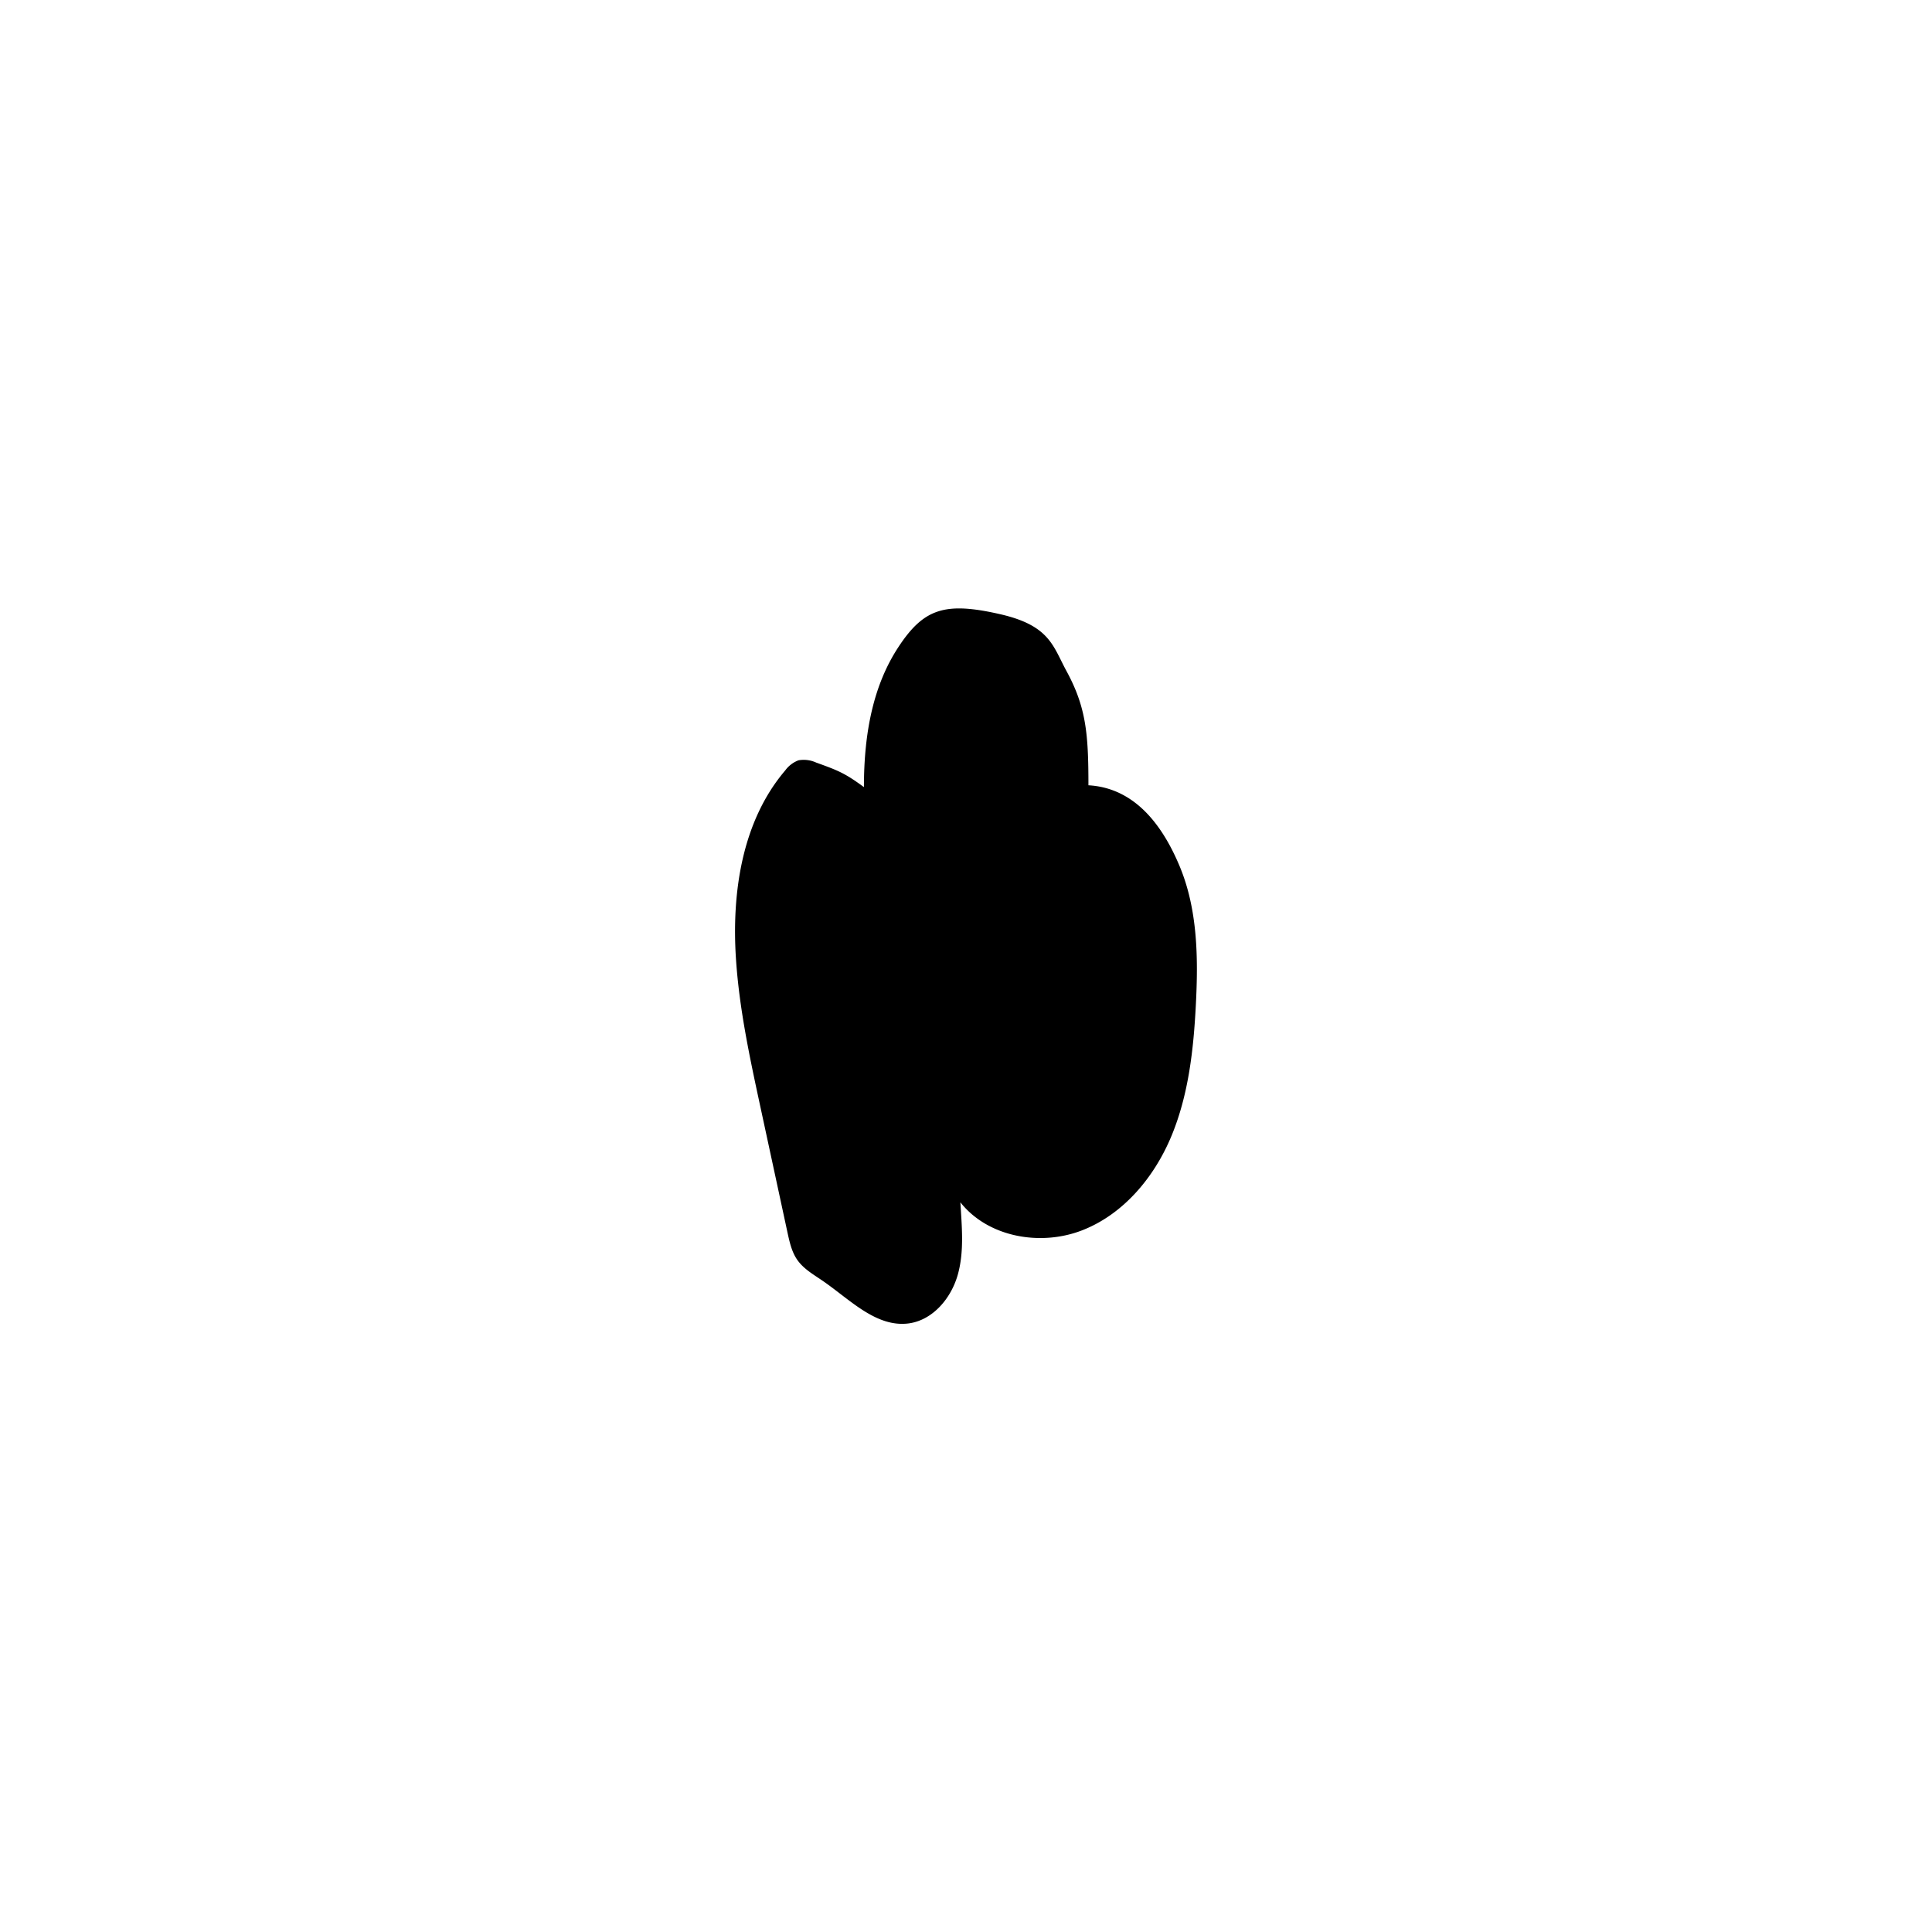 <svg id="Silhouettes-contour_3_-_pathfinder" data-name="Silhouettes-contour 3 - pathfinder" xmlns="http://www.w3.org/2000/svg" viewBox="0 0 540 540"><defs><style>.cls-1{fill:none;}</style></defs><path d="M241.47,220c-5.29-3.89-7.18-4.64-13.35-6.86a8.32,8.32,0,0,0-4.94-.63,8.15,8.15,0,0,0-3.71,2.83c-12.08,14.19-15,34.14-13.76,52.74.92,13.92,3.87,27.61,6.81,41.25l7.6,35.23c.58,2.65,1.18,5.38,2.74,7.6,1.79,2.56,4.62,4.13,7.19,5.91,7.53,5.18,14.85,13,23.91,11.83,6.75-.9,11.87-7,13.73-13.57s1.13-13.54.74-20.28c7.72,9.78,22.39,12.34,34,7.84s20.23-14.89,25-26.39,6.17-24.12,6.81-36.56c.69-13.16.53-26.78-4.57-38.93s-13-21.82-25.45-22.52c0-14.39-.63-21.83-6.17-32-3.76-6.93-4.64-12.64-18.46-15.81-15.4-3.53-21.34-1.64-28.42,9.08S241.47,204.82,241.47,220Z"/><rect class="cls-1" width="540" height="540"/></svg>